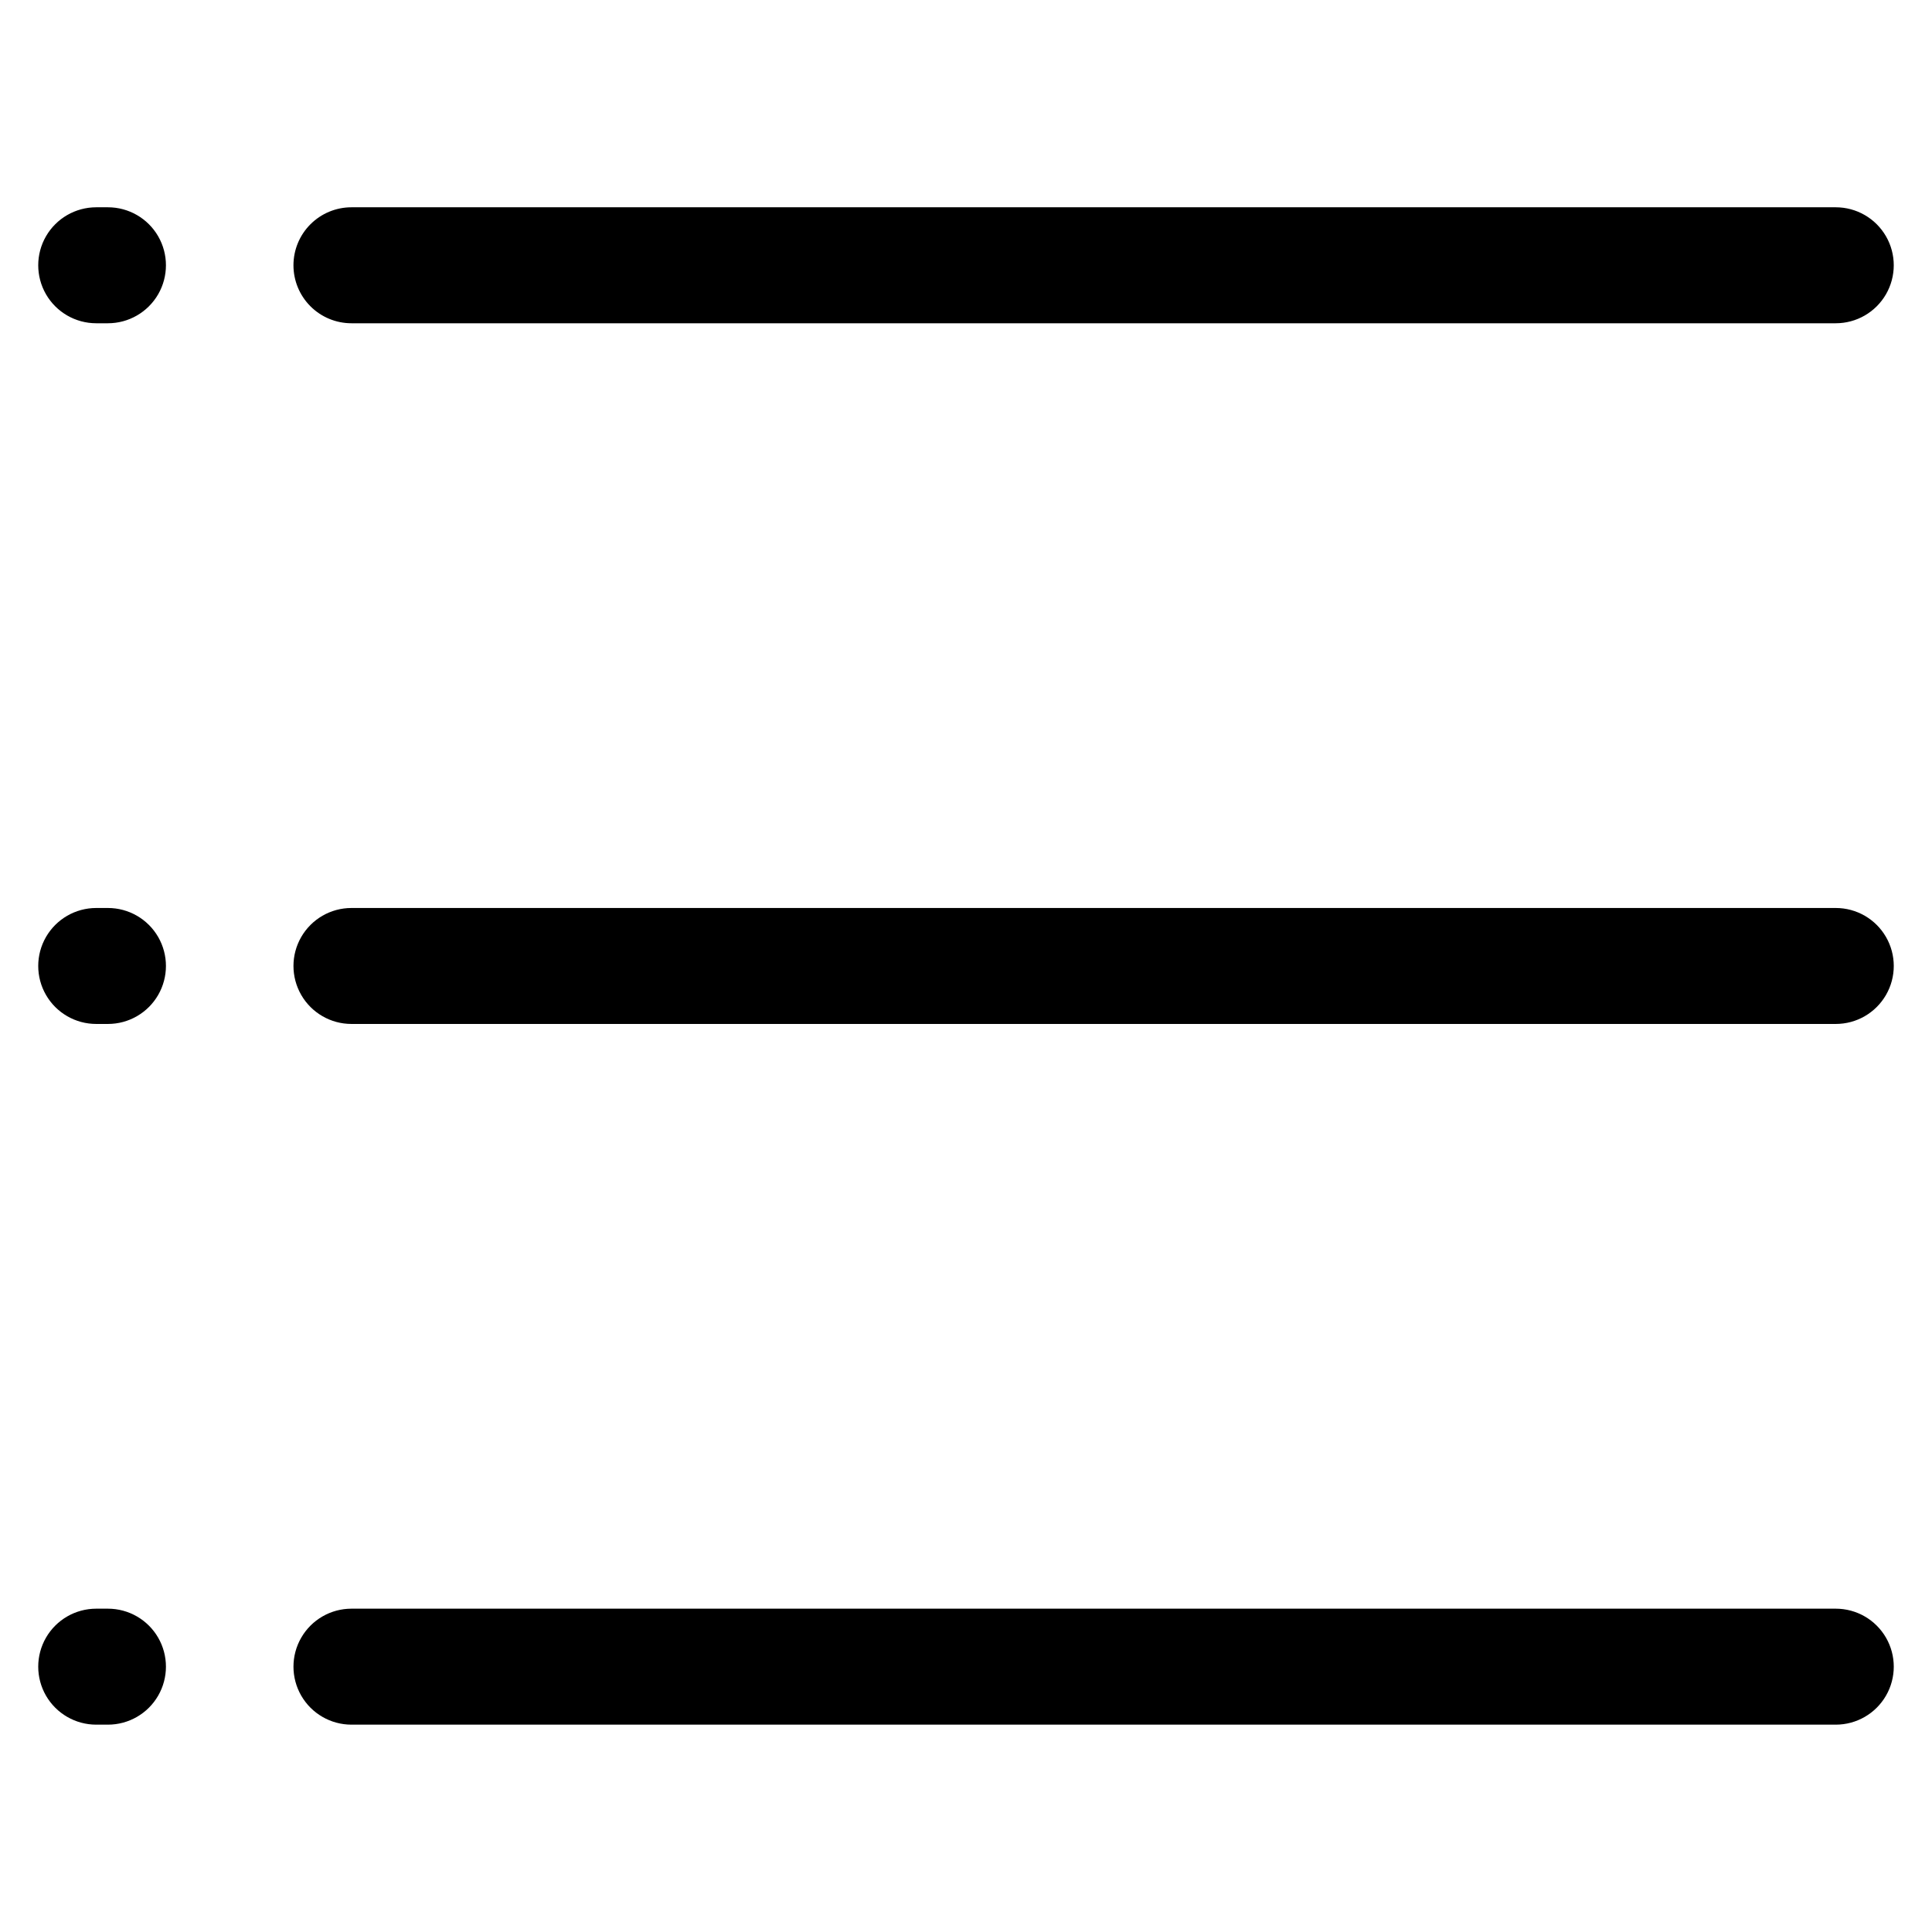 <?xml version="1.0" encoding="UTF-8"?>
<!-- The Best Svg Icon site in the world: iconSvg.co, Visit us! https://iconsvg.co -->
<svg fill="#000000" width="800px" height="800px" version="1.1" viewBox="144 144 512 512" xmlns="http://www.w3.org/2000/svg">
 <path d="m221.77 214.3c0-4.074 1.617-7.984 4.5-10.863 2.883-2.883 6.789-4.504 10.867-4.504h393.36c5.492 0 10.562 2.93 13.309 7.684 2.746 4.754 2.746 10.613 0 15.367-2.746 4.754-7.816 7.684-13.309 7.684h-393.36c-4.078 0-7.984-1.617-10.867-4.5-2.883-2.883-4.5-6.789-4.5-10.867zm-49.16-15.367h-3.113c-5.488 0-10.562 2.93-13.309 7.684-2.742 4.754-2.742 10.613 0 15.367 2.746 4.754 7.82 7.684 13.309 7.684h3.113c5.488 0 10.562-2.93 13.309-7.684 2.742-4.754 2.742-10.613 0-15.367-2.746-4.754-7.82-7.684-13.309-7.684zm457.91 185.69-393.38 0.004c-5.492 0-10.562 2.93-13.309 7.684-2.746 4.754-2.746 10.609 0 15.363 2.746 4.758 7.816 7.684 13.309 7.684h393.36c5.492 0 10.562-2.926 13.309-7.684 2.746-4.754 2.746-10.609 0-15.363-2.746-4.754-7.816-7.684-13.309-7.684zm-457.91 0-3.113 0.004c-5.488 0-10.562 2.93-13.309 7.684-2.742 4.754-2.742 10.609 0 15.363 2.746 4.758 7.82 7.684 13.309 7.684h3.113c5.488 0 10.562-2.926 13.309-7.684 2.742-4.754 2.742-10.609 0-15.363-2.746-4.754-7.82-7.684-13.309-7.684zm457.91 185.69-393.38 0.004c-5.492 0-10.562 2.93-13.309 7.684-2.746 4.754-2.746 10.613 0 15.367 2.746 4.754 7.816 7.684 13.309 7.684h393.36c5.492 0 10.562-2.93 13.309-7.684 2.746-4.754 2.746-10.613 0-15.367-2.746-4.754-7.816-7.684-13.309-7.684zm-457.91 0-3.113 0.004c-5.488 0-10.562 2.93-13.309 7.684-2.742 4.754-2.742 10.613 0 15.367 2.746 4.754 7.82 7.684 13.309 7.684h3.113c5.488 0 10.562-2.93 13.309-7.684 2.742-4.754 2.742-10.613 0-15.367-2.746-4.754-7.82-7.684-13.309-7.684z"/>
</svg>